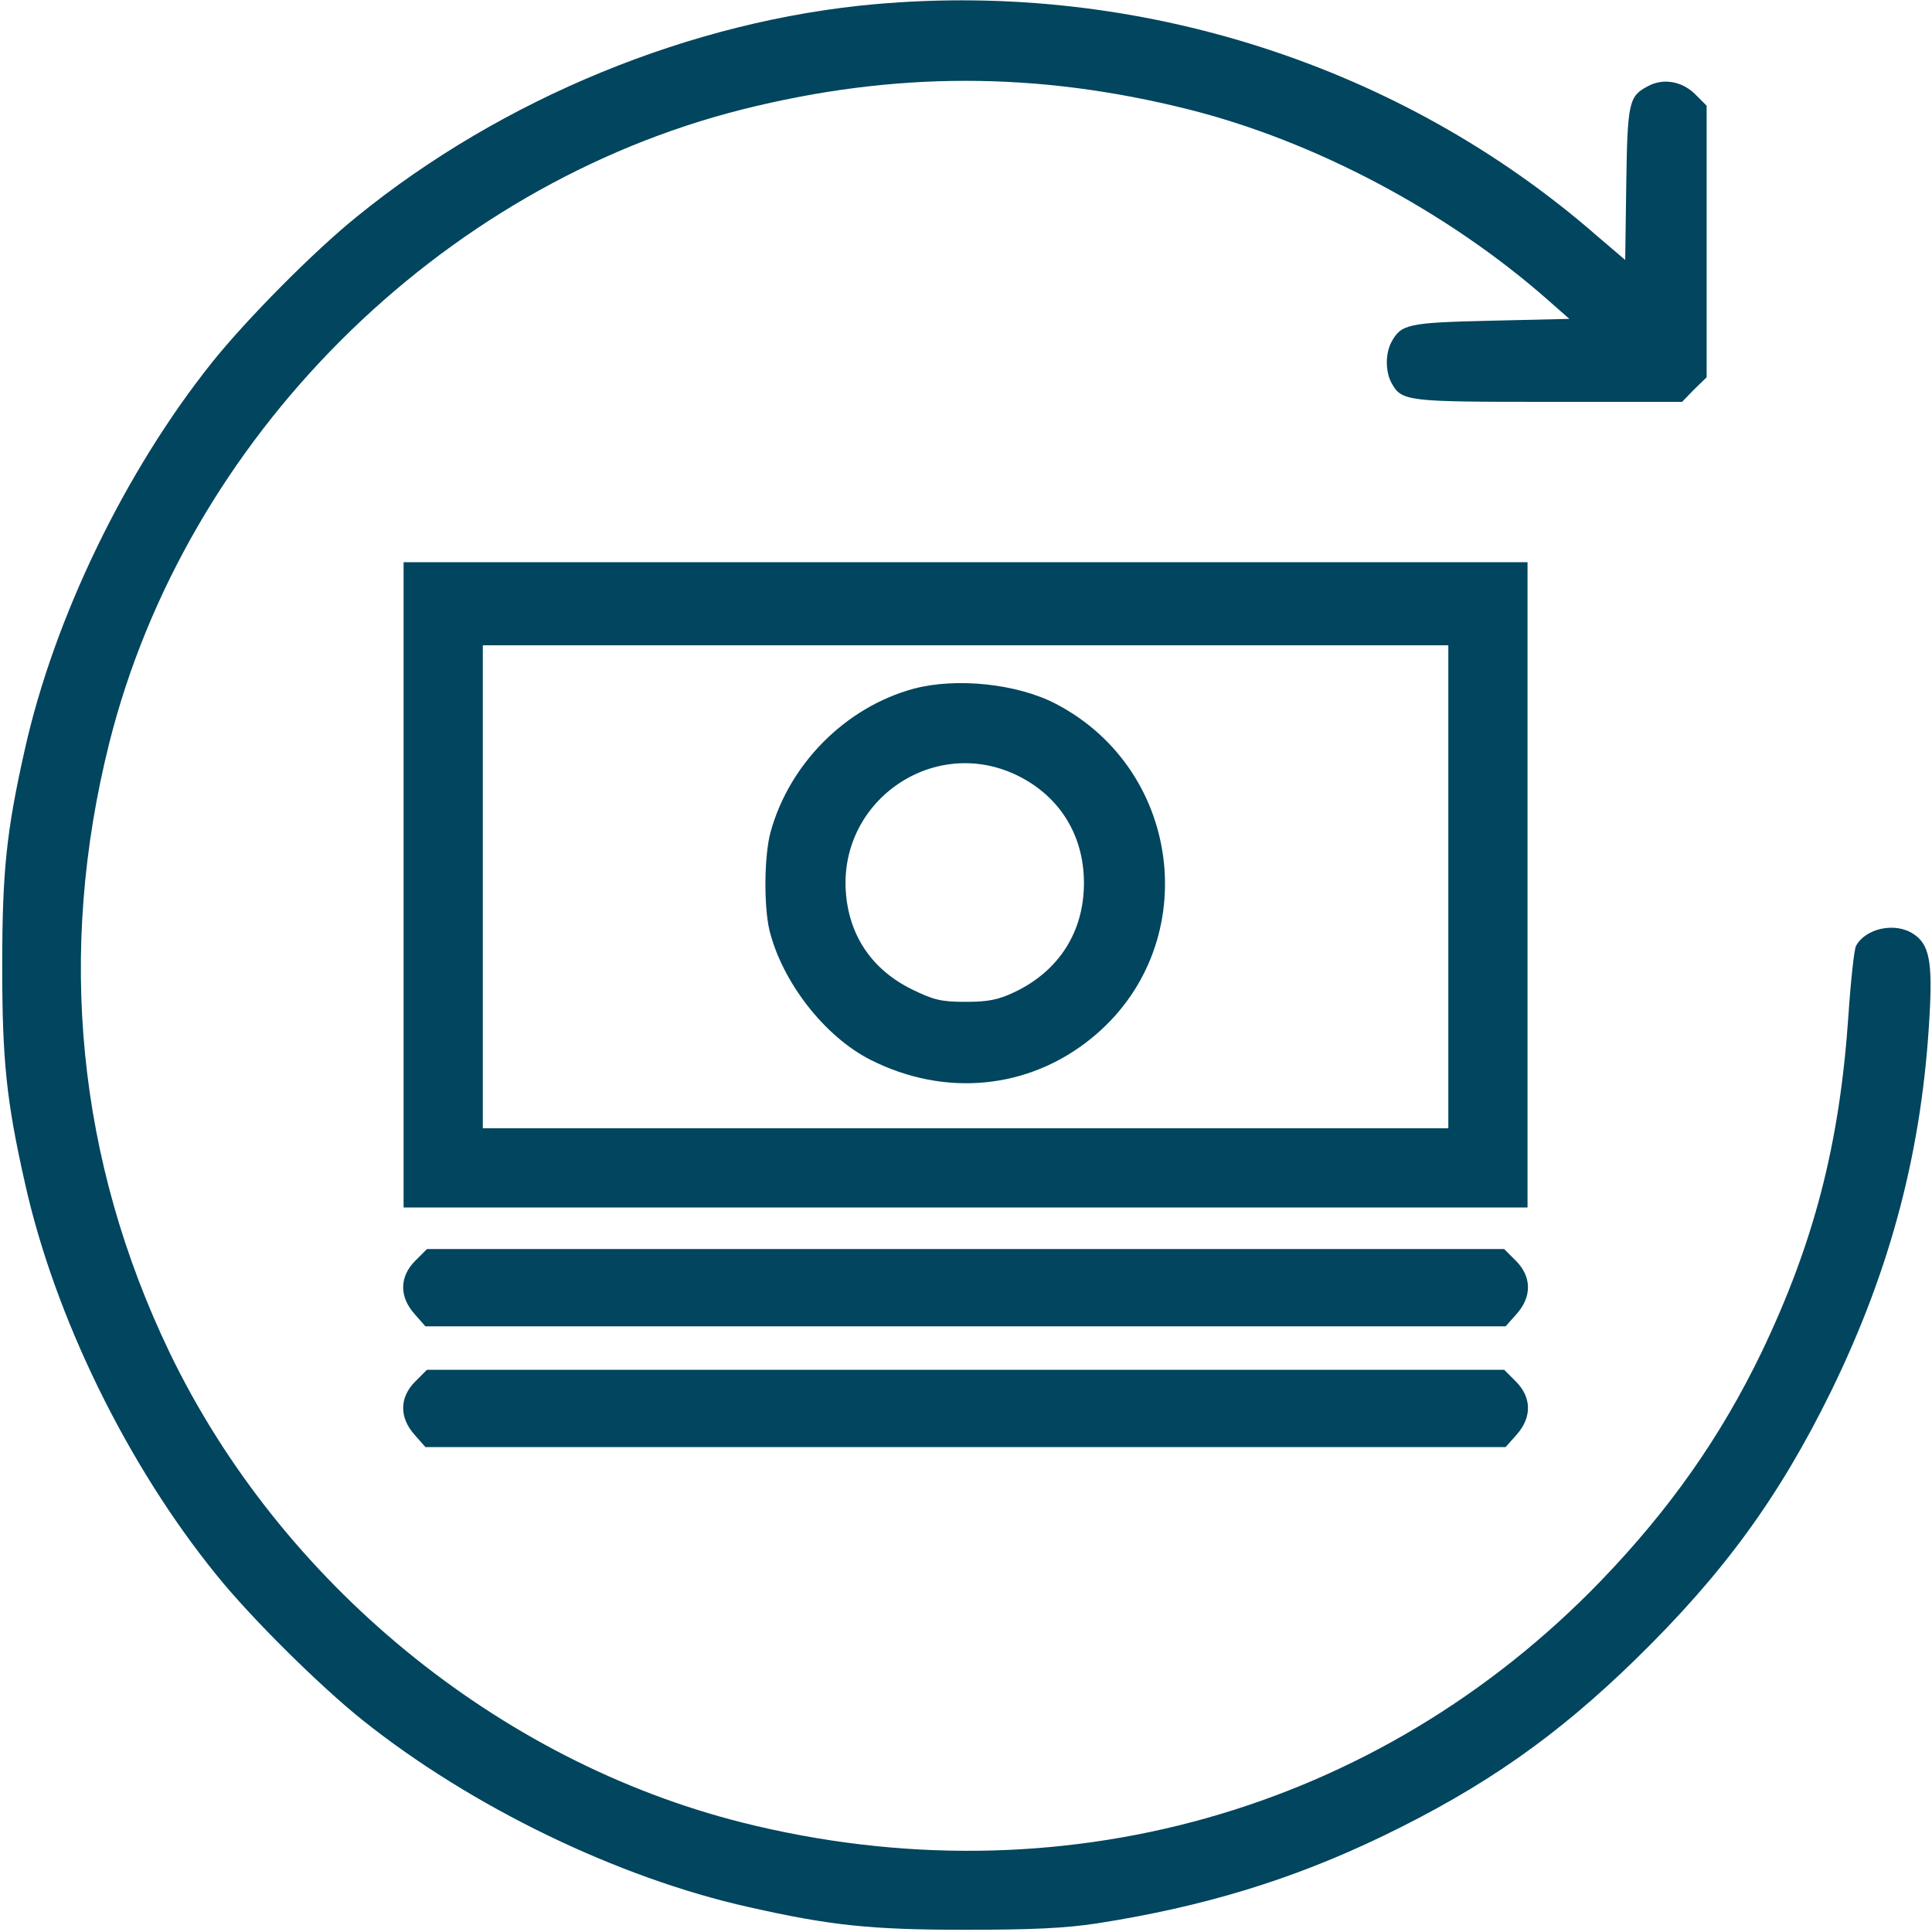 <svg width="20" height="20" viewBox="0 0 20 20" fill="none" xmlns="http://www.w3.org/2000/svg">
<g id="refund 1" clip-path="url(#clip0_695_251)">
<g id="Group">
<path id="Vector" d="M9.062 0.043C7.164 0.211 5.201 1.016 3.69 2.246C3.245 2.605 2.542 3.316 2.19 3.758C1.296 4.879 0.562 6.395 0.258 7.754C0.066 8.605 0.023 9.023 0.023 10C0.023 10.977 0.066 11.395 0.258 12.246C0.566 13.633 1.32 15.172 2.245 16.309C2.604 16.754 3.315 17.457 3.756 17.809C4.877 18.703 6.391 19.438 7.75 19.742C8.601 19.934 9.019 19.977 9.995 19.977C10.678 19.977 11.03 19.961 11.362 19.91C12.459 19.738 13.372 19.461 14.313 19.008C15.364 18.5 16.113 17.977 16.941 17.168C17.843 16.285 18.417 15.5 18.959 14.395C19.576 13.129 19.9 11.898 19.975 10.504C20.006 9.953 19.971 9.773 19.807 9.668C19.619 9.543 19.311 9.609 19.213 9.793C19.194 9.832 19.159 10.152 19.135 10.508C19.045 11.84 18.78 12.863 18.233 14.004C17.812 14.875 17.285 15.625 16.574 16.363C14.263 18.758 10.956 19.688 7.684 18.867C5.154 18.23 2.905 16.383 1.757 14.004C0.8 12.012 0.586 9.863 1.132 7.688C1.925 4.539 4.537 1.926 7.684 1.133C9.257 0.738 10.733 0.738 12.306 1.133C13.611 1.461 14.981 2.188 16.02 3.102L16.246 3.301L15.434 3.32C14.571 3.34 14.505 3.355 14.403 3.543C14.341 3.66 14.341 3.844 14.403 3.961C14.509 4.156 14.555 4.16 16.031 4.16H17.413L17.538 4.031L17.667 3.906V2.5V1.094L17.546 0.973C17.41 0.84 17.214 0.805 17.054 0.895C16.863 0.996 16.847 1.062 16.835 1.902L16.824 2.691L16.531 2.441C14.509 0.676 11.783 -0.199 9.062 0.043Z" fill="#01455E"/>
<path id="Vector_2" d="M4.178 9.16V12.5H9.995H15.813V9.16V5.82H9.995H4.178V9.16ZM14.993 9.18V11.68H9.995H4.998V9.18V6.68H9.995H14.993V9.18Z" fill="#01455E"/>
<path id="Vector_3" d="M9.46 7.129C8.754 7.32 8.172 7.906 7.977 8.613C7.91 8.859 7.906 9.375 7.965 9.629C8.098 10.168 8.539 10.734 9.015 10.973C9.781 11.359 10.643 11.277 11.291 10.754C12.459 9.816 12.264 7.98 10.928 7.285C10.53 7.078 9.902 7.012 9.46 7.129ZM10.507 8.016C10.96 8.227 11.221 8.637 11.221 9.141C11.221 9.645 10.963 10.051 10.503 10.27C10.331 10.351 10.229 10.371 9.995 10.371C9.741 10.371 9.663 10.351 9.441 10.242C9.035 10.043 8.797 9.699 8.758 9.258C8.672 8.305 9.644 7.617 10.507 8.016Z" fill="#01455E"/>
<path id="Vector_4" d="M4.299 13.051C4.135 13.215 4.131 13.422 4.291 13.602L4.404 13.73H9.995H15.586L15.7 13.602C15.86 13.422 15.856 13.215 15.692 13.051L15.571 12.93H9.995H4.42L4.299 13.051Z" fill="#01455E"/>
<path id="Vector_5" d="M4.299 14.301C4.135 14.465 4.131 14.672 4.291 14.852L4.404 14.98H9.995H15.586L15.7 14.852C15.86 14.672 15.856 14.465 15.692 14.301L15.571 14.18H9.995H4.42L4.299 14.301Z" fill="#01455E"/>
</g>
</g>
<defs>
<clipPath id="clip0_695_251">
<rect width="19.99" height="20" fill="white"/>
</clipPath>
</defs>
</svg>

